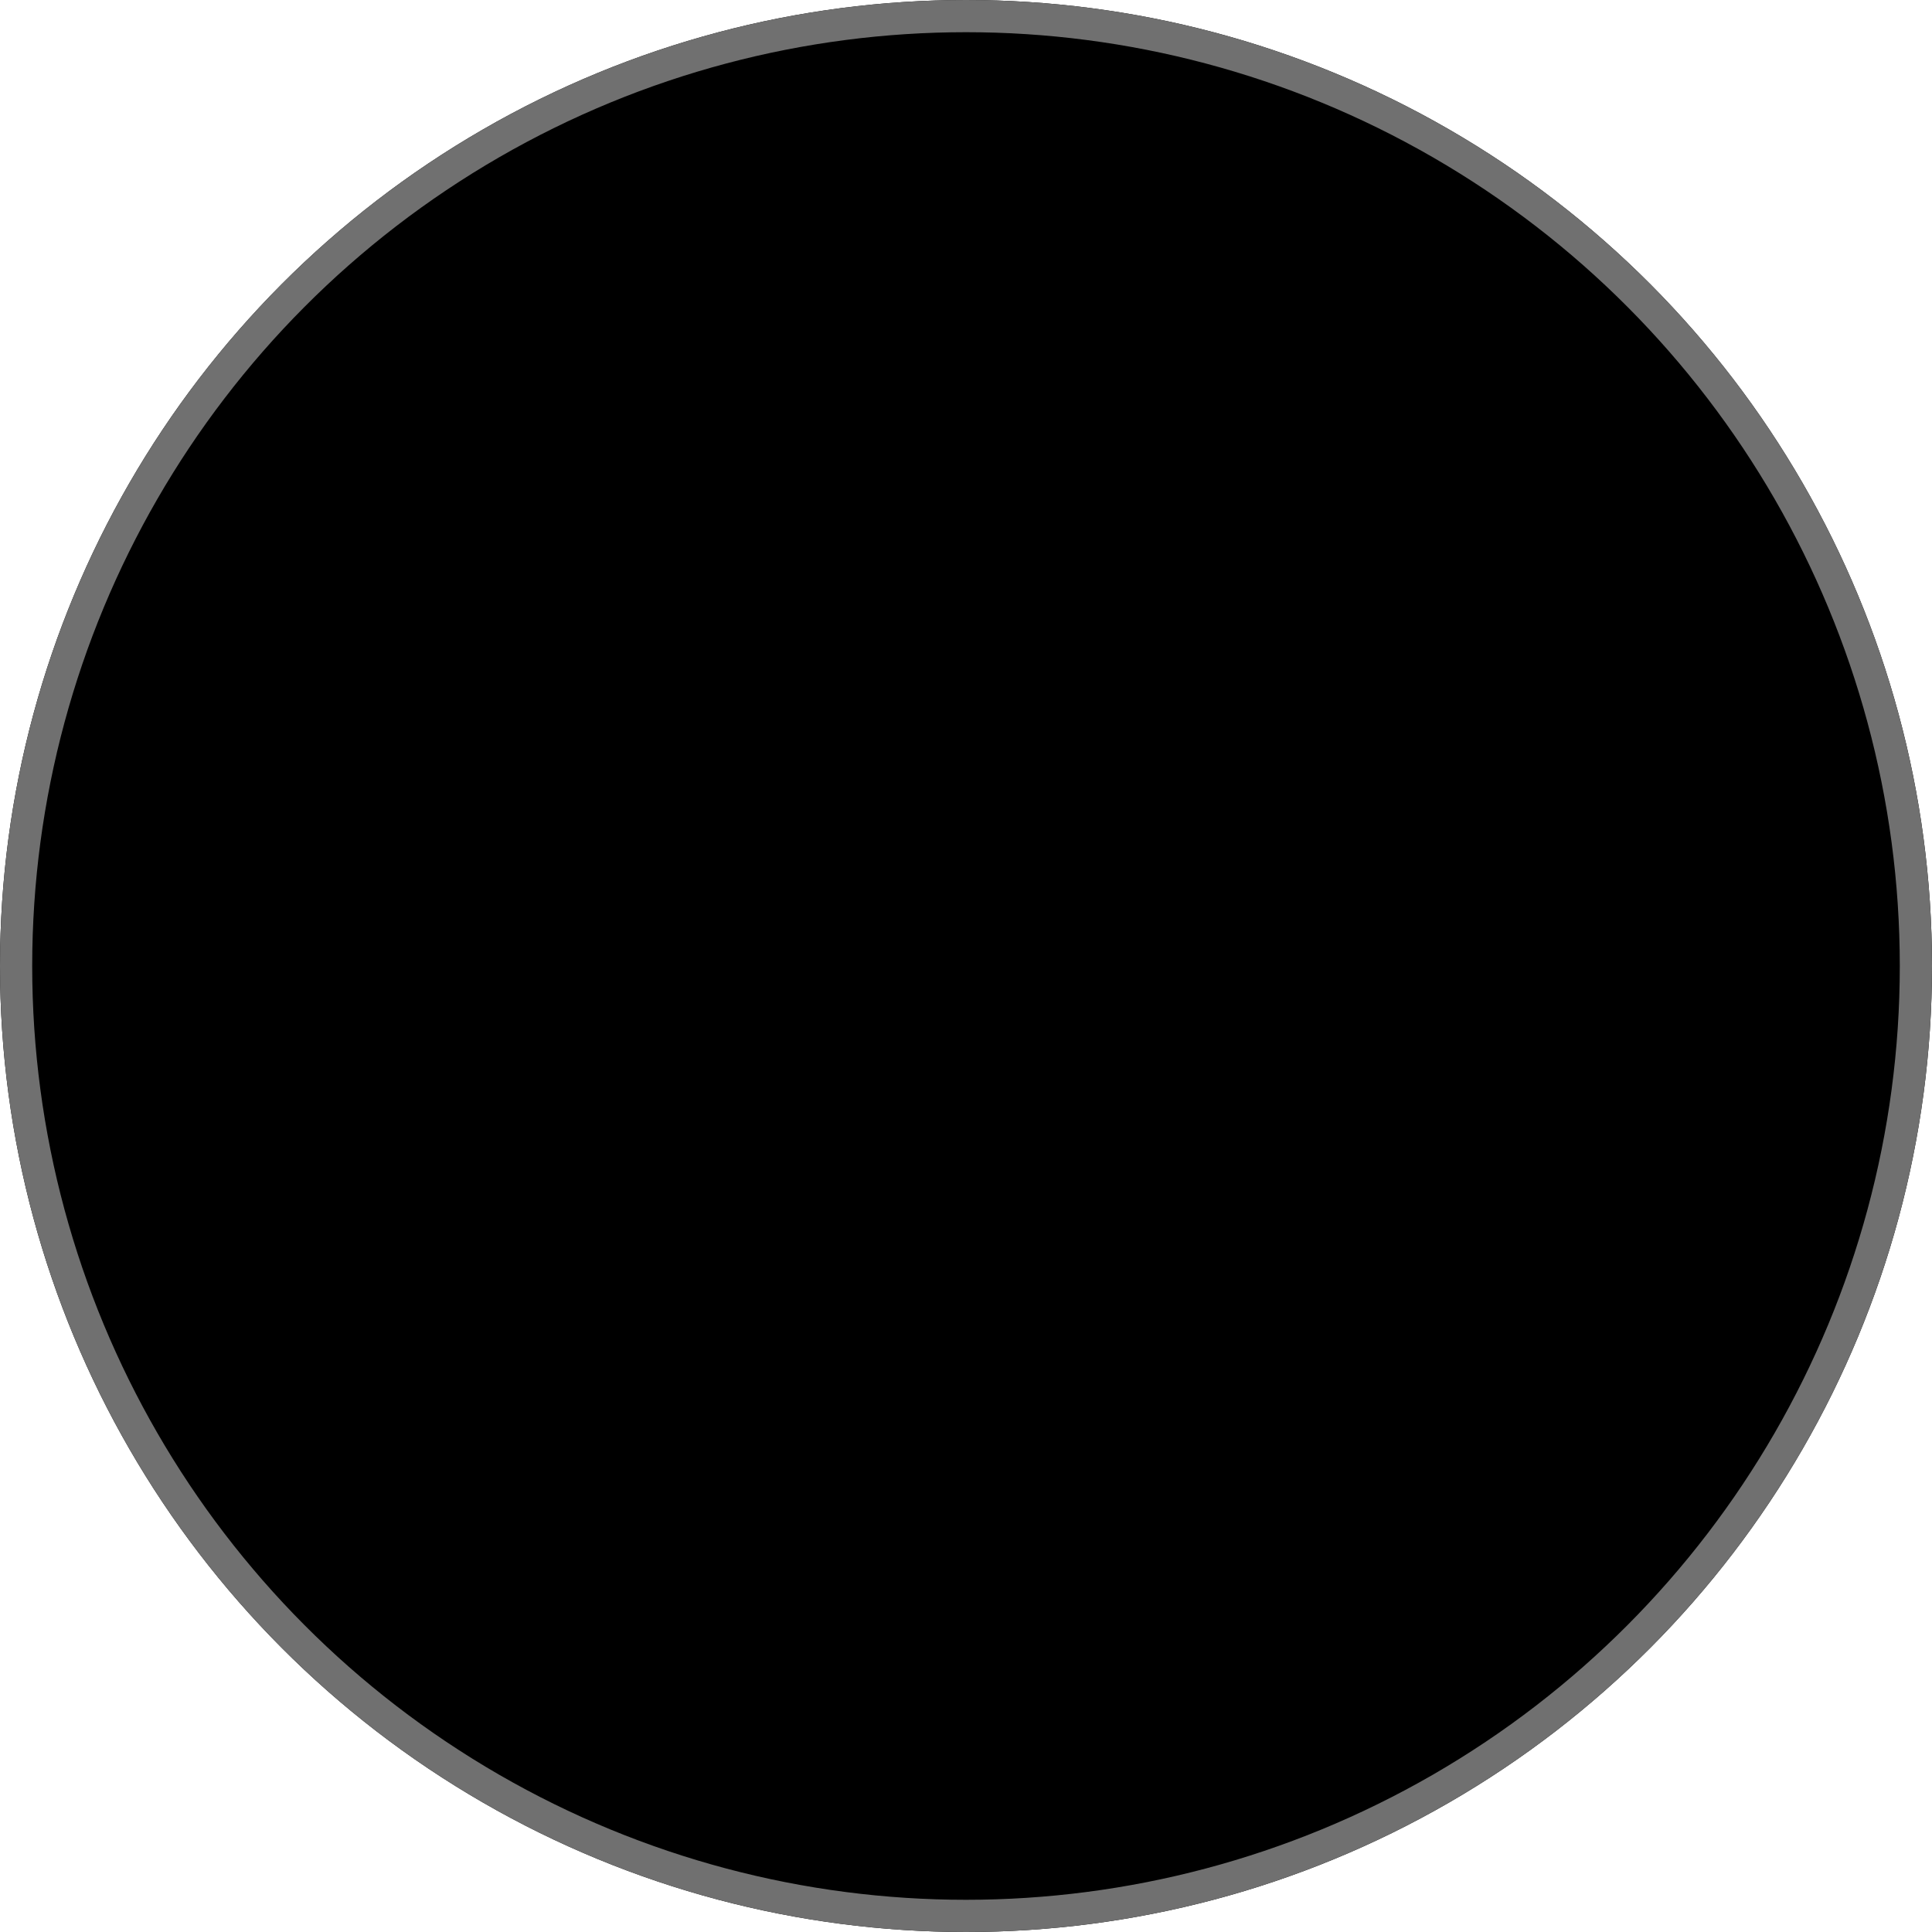 <svg xmlns="http://www.w3.org/2000/svg" width="60" height="60" viewBox="0 0 60 60">
  <g id="Metal_-_negro" data-name="Metal - negro" stroke="#707070" stroke-width="1">
    <circle cx="30" cy="30" r="30" stroke="none"/>
    <circle cx="30" cy="30" r="29.5" fill="none"/>
  </g>
</svg>
